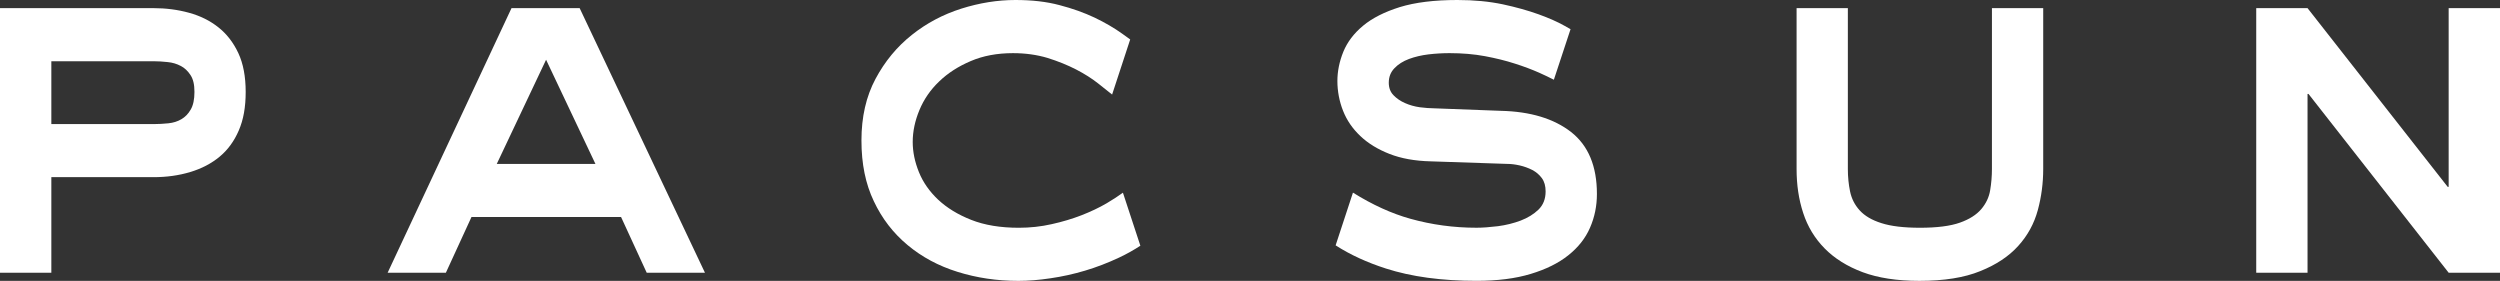 <?xml version="1.0" encoding="UTF-8"?>
<svg xmlns="http://www.w3.org/2000/svg" id="Layer_2" width="666.61" height="74.89" viewBox="0 0 666.61 74.89">
  <rect x="0" y="0" width="666.61" height="74.89" fill="#333333" stroke="none"/>
  <g id="Layer_1-2">
    <g>
      <path d="M40.92,2.17c3.32,0,6.49,.41,9.46,1.23,2.99,.81,5.59,2.1,7.84,3.88,2.23,1.76,4.01,4.06,5.33,6.88,1.31,2.81,1.96,6.27,1.96,10.35s-.6,7.42-1.84,10.28c-1.23,2.86-2.94,5.2-5.12,7-2.2,1.82-4.81,3.18-7.83,4.08-3.03,.92-6.29,1.37-9.8,1.37H13.69v25.48H0V2.17H40.92ZM13.69,33.09h27.24c1.32,0,2.63-.08,3.95-.21,1.32-.13,2.47-.5,3.48-1.09,1.01-.59,1.85-1.44,2.5-2.59,.66-1.13,.99-2.69,.99-4.69s-.34-3.41-1.06-4.5c-.71-1.08-1.56-1.91-2.62-2.44-1.06-.56-2.22-.9-3.49-1.02-1.27-.14-2.52-.22-3.74-.22H13.69v16.76h0Z" fill="#fff"></path>
      <path d="M136.39,2.17h18.17l33.41,70.55h-15.53l-6.84-14.86h-39.88l-6.83,14.86h-15.53L136.39,2.17h0Zm-3.94,41.54h26.32l-13.16-27.78-13.15,27.78h0Z" fill="#fff"></path>
      <path d="M492.72,2.17V45.07c0,2.09,.2,4.09,.59,5.98,.4,1.93,1.25,3.6,2.57,5.05,1.32,1.45,3.24,2.6,5.8,3.4,2.53,.82,5.96,1.23,10.25,1.23,4.55,0,8.1-.45,10.67-1.36,2.54-.9,4.43-2.12,5.7-3.61,1.27-1.5,2.07-3.19,2.37-5.05,.31-1.85,.47-3.74,.47-5.64V2.17h13.67V45.07c0,3.71-.47,7.38-1.44,10.96-.97,3.58-2.7,6.76-5.21,9.53-2.49,2.77-5.86,5.02-10.13,6.73-4.24,1.74-9.67,2.6-16.24,2.6-5.96,0-11.01-.78-15.12-2.31-4.13-1.55-7.5-3.66-10.13-6.33-2.64-2.68-4.55-5.83-5.73-9.46-1.2-3.65-1.76-7.55-1.76-11.72V2.17h13.67Z" fill="#fff"></path>
      <polygon points="601.61 2.17 615.29 2.17 652.66 49.82 652.92 49.82 652.92 2.17 666.61 2.17 666.61 72.72 652.92 72.72 615.55 25.05 615.29 25.05 615.29 72.72 601.61 72.72 601.61 2.17" fill="#fff"></polygon>
      <path d="M299.41,51.39c-1.24,.9-2.68,1.84-4.32,2.81-2.02,1.18-4.27,2.24-6.7,3.19-2.45,.95-5.11,1.75-7.96,2.38-2.86,.65-5.78,.96-8.76,.96-4.91,0-9.14-.7-12.69-2.1-3.56-1.4-6.5-3.21-8.82-5.38-2.32-2.2-4.04-4.63-5.14-7.37-1.1-2.71-1.65-5.39-1.65-8.03,0-2.81,.6-5.64,1.79-8.51,1.19-2.86,2.93-5.4,5.26-7.62,2.32-2.24,5.13-4.04,8.43-5.44,3.29-1.41,7.04-2.11,11.24-2.11,3.34,0,6.39,.43,9.21,1.27,2.81,.88,5.35,1.91,7.63,3.08,2.28,1.18,4.27,2.44,5.99,3.81,1.4,1.12,2.6,2.08,3.62,2.88l4.82-14.69c-.7-.5-1.38-1-2.12-1.53-2.15-1.54-4.61-2.97-7.36-4.29-2.78-1.31-5.89-2.43-9.35-3.33C279.06,.44,275.13,0,270.76,0,266.01,0,261.2,.77,256.34,2.3c-4.88,1.55-9.29,3.88-13.22,7.02-3.94,3.13-7.18,7.04-9.67,11.71-2.5,4.68-3.75,10.14-3.75,16.41s1.09,11.58,3.3,16.21c2.18,4.63,5.17,8.51,9.01,11.7,3.81,3.18,8.26,5.57,13.35,7.15,5.1,1.59,10.47,2.39,16.19,2.39,2.62,0,5.46-.22,8.55-.69,3.06-.44,6.15-1.12,9.2-2.03,3.07-.91,6.1-2.08,9.08-3.48,2.05-.96,3.94-2.03,5.69-3.17l-4.65-14.14h0Z" fill="#fff"></path>
      <path d="M418.92,35.2c-4.61-3.58-10.86-5.47-18.74-5.65l-17.78-.67c-1.13,0-2.41-.11-3.81-.28-1.39-.2-2.71-.56-3.94-1.11-1.22-.53-2.25-1.24-3.08-2.1-.84-.86-1.26-1.97-1.26-3.34,0-1.54,.5-2.82,1.52-3.87,.99-1.05,2.29-1.86,3.88-2.46,1.57-.58,3.31-.99,5.19-1.22,1.88-.22,3.75-.33,5.6-.33,3.4,0,6.57,.27,9.47,.81,2.88,.54,5.55,1.2,7.96,1.98,2.41,.76,4.58,1.59,6.51,2.44,1.48,.67,2.77,1.28,3.89,1.86l4.45-13.48c-.52-.28-1.04-.58-1.62-.91-1.85-1.04-4.15-2.06-6.92-3.06-2.76-.99-5.95-1.89-9.53-2.66-3.62-.76-7.64-1.15-12.12-1.15-6.14,0-11.25,.64-15.33,1.89-4.08,1.28-7.35,2.93-9.8,4.97-2.46,2.04-4.2,4.35-5.27,6.95-1.05,2.59-1.58,5.19-1.58,7.82s.5,5.36,1.51,7.91c1,2.54,2.54,4.78,4.62,6.74,2.04,1.95,4.65,3.54,7.76,4.76,3.11,1.22,6.77,1.88,10.98,1.98l20.39,.68c1.05,0,2.17,.14,3.36,.41,1.18,.27,2.3,.68,3.35,1.21,1.05,.55,1.9,1.29,2.56,2.19,.67,.92,.99,2.09,.99,3.53,0,2.01-.64,3.62-1.91,4.86-1.26,1.21-2.85,2.19-4.73,2.91-1.89,.71-3.92,1.22-6.06,1.5-2.15,.26-4.06,.41-5.72,.41-6.06,0-11.94-.8-17.64-2.39-4.99-1.39-10.11-3.72-15.31-6.97l-4.62,14.06c3.9,2.51,8.38,4.56,13.41,6.18,6.81,2.19,14.85,3.28,24.16,3.28,5.61,0,10.44-.62,14.47-1.85,4.04-1.22,7.37-2.86,10-4.96,2.63-2.09,4.57-4.53,5.79-7.35,1.23-2.81,1.84-5.81,1.84-9,0-7.43-2.3-12.93-6.9-16.53h0Z" fill="#fff"></path>
    </g>
  </g>
</svg>

